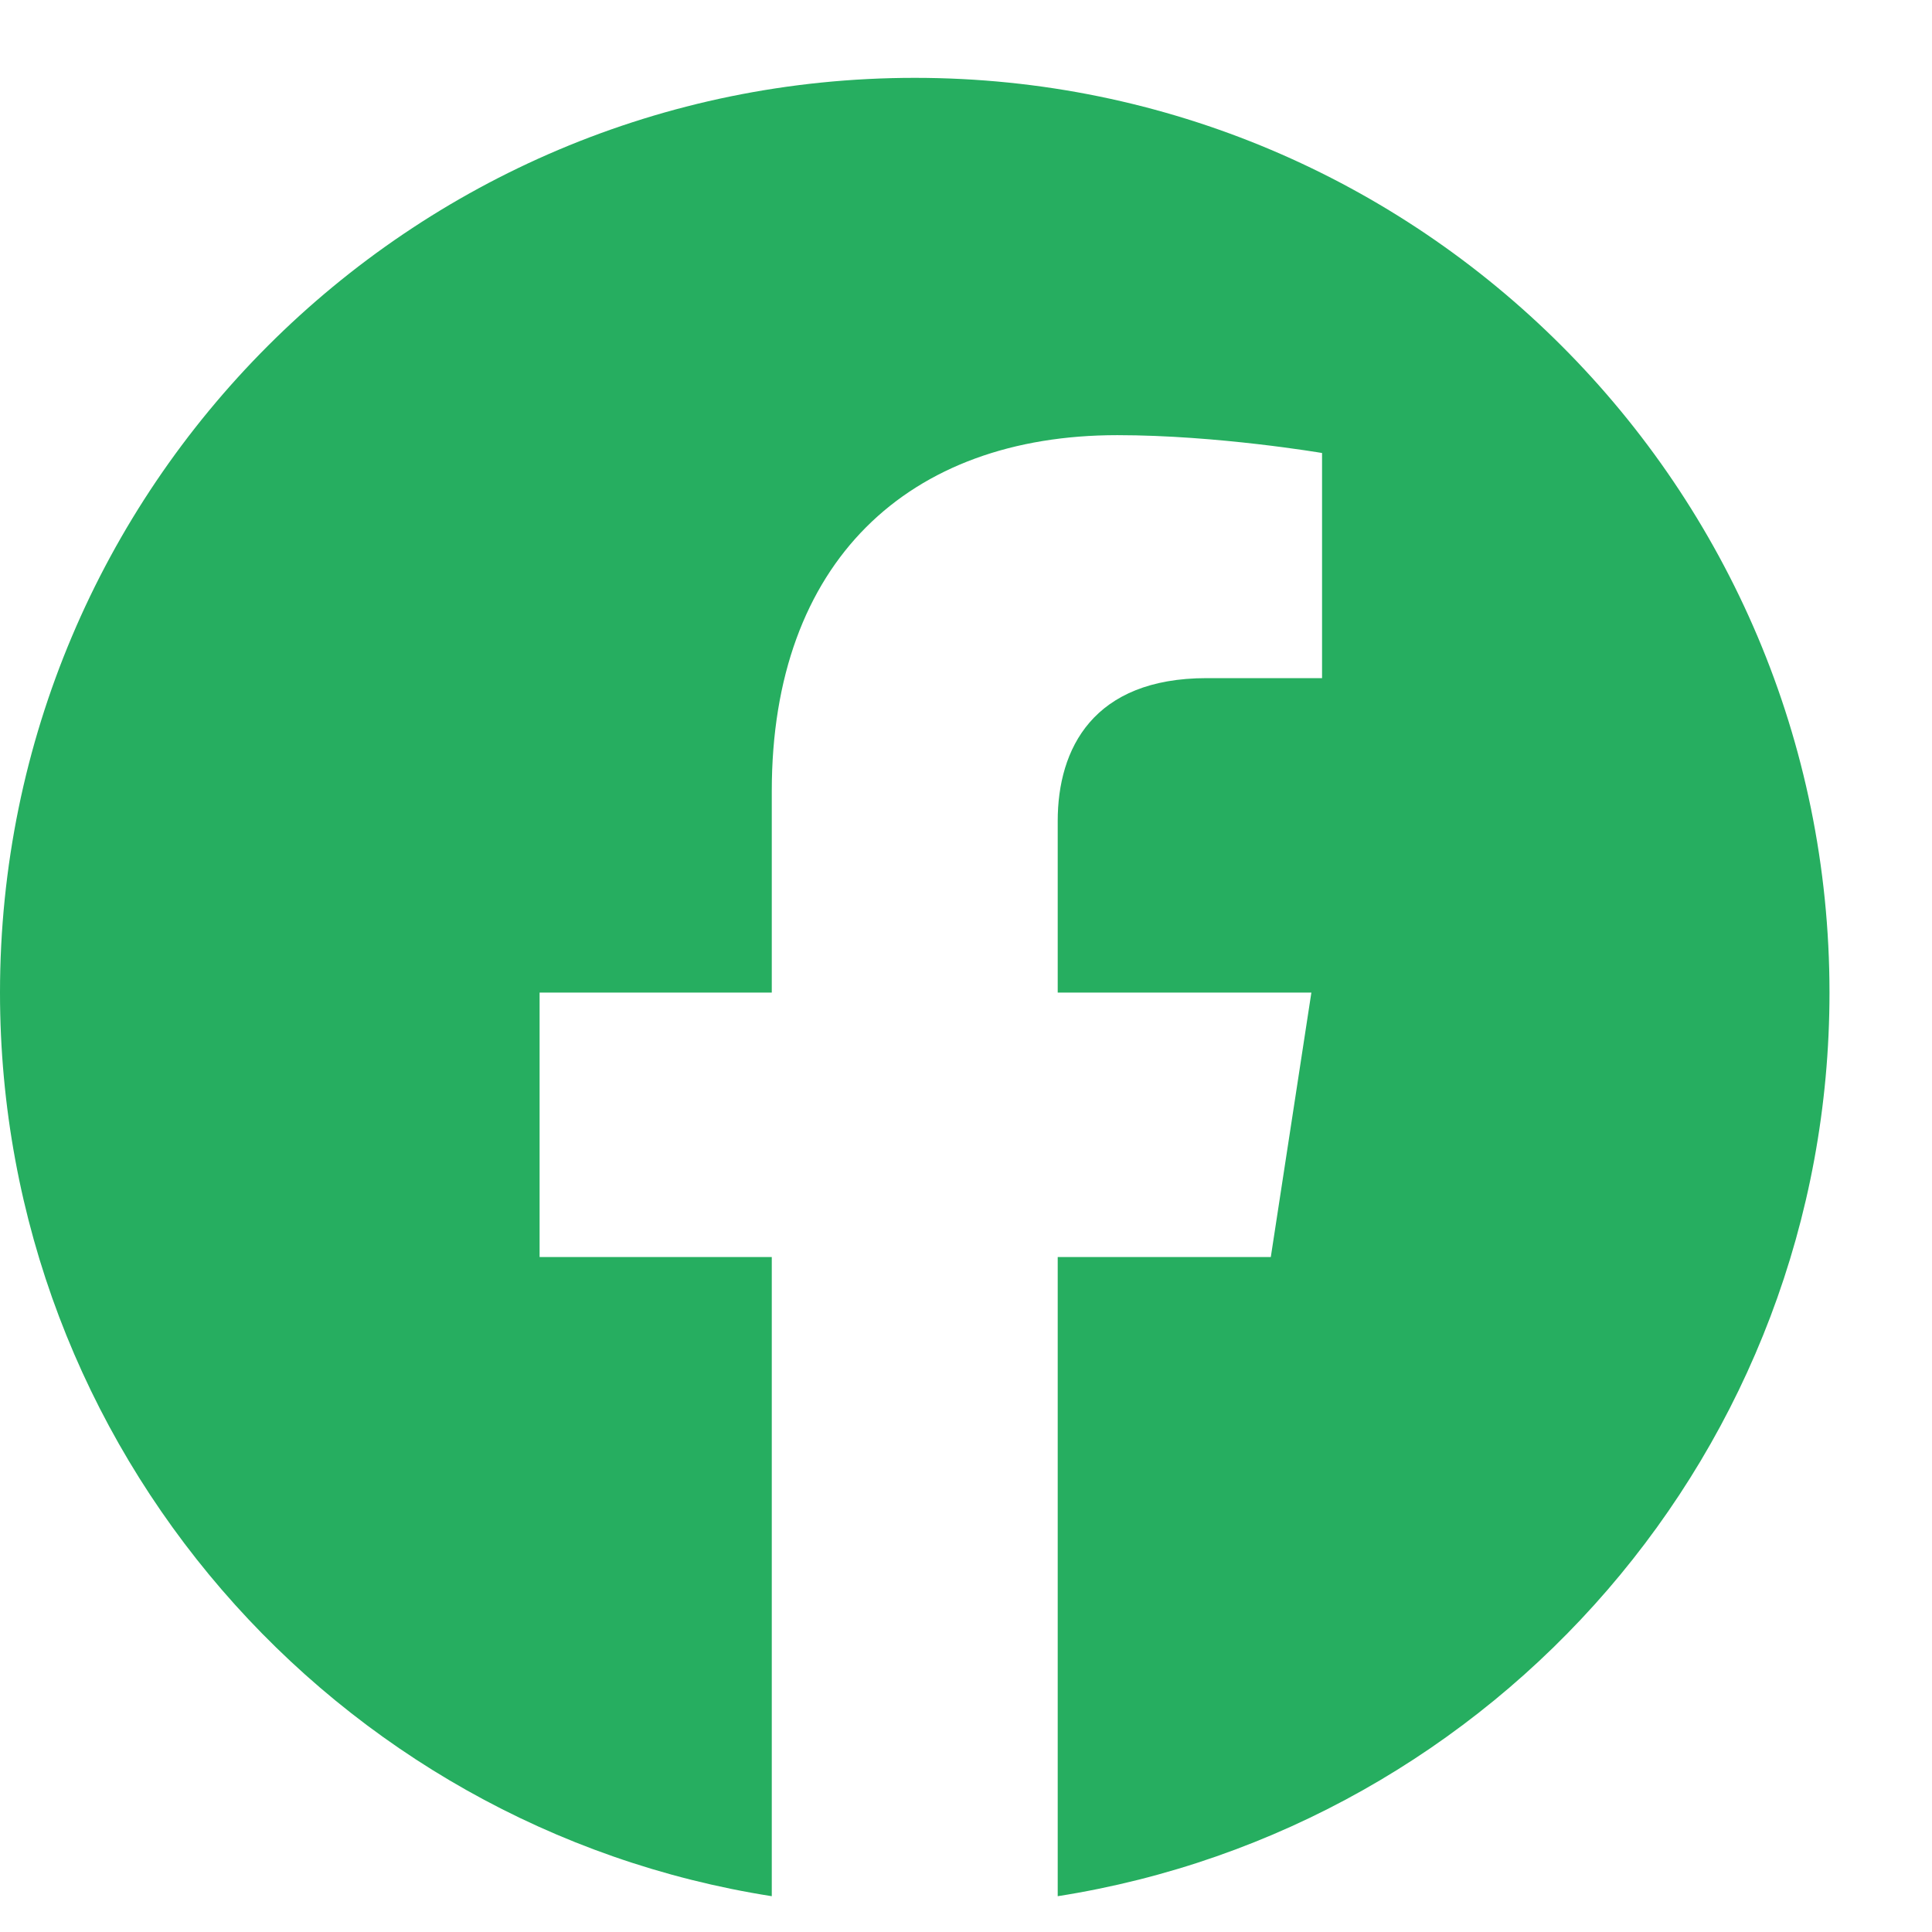 <?xml version="1.0" encoding="UTF-8"?> <svg xmlns="http://www.w3.org/2000/svg" width="17" height="17" viewBox="0 0 17 17" fill="none"><path d="M8.049 0.685C3.604 0.685 0 4.289 0 8.734C0 12.751 2.943 16.081 6.791 16.685V11.061H4.748V8.734H6.791V6.961C6.791 4.943 7.993 3.829 9.831 3.829C10.712 3.829 11.633 3.986 11.633 3.986V5.967H10.618C9.618 5.967 9.307 6.588 9.307 7.224V8.734H11.539L11.182 11.061H9.307V16.685C13.154 16.081 16.098 12.751 16.098 8.734C16.098 4.289 12.494 0.685 8.049 0.685Z" fill="#26AE60"></path></svg> 